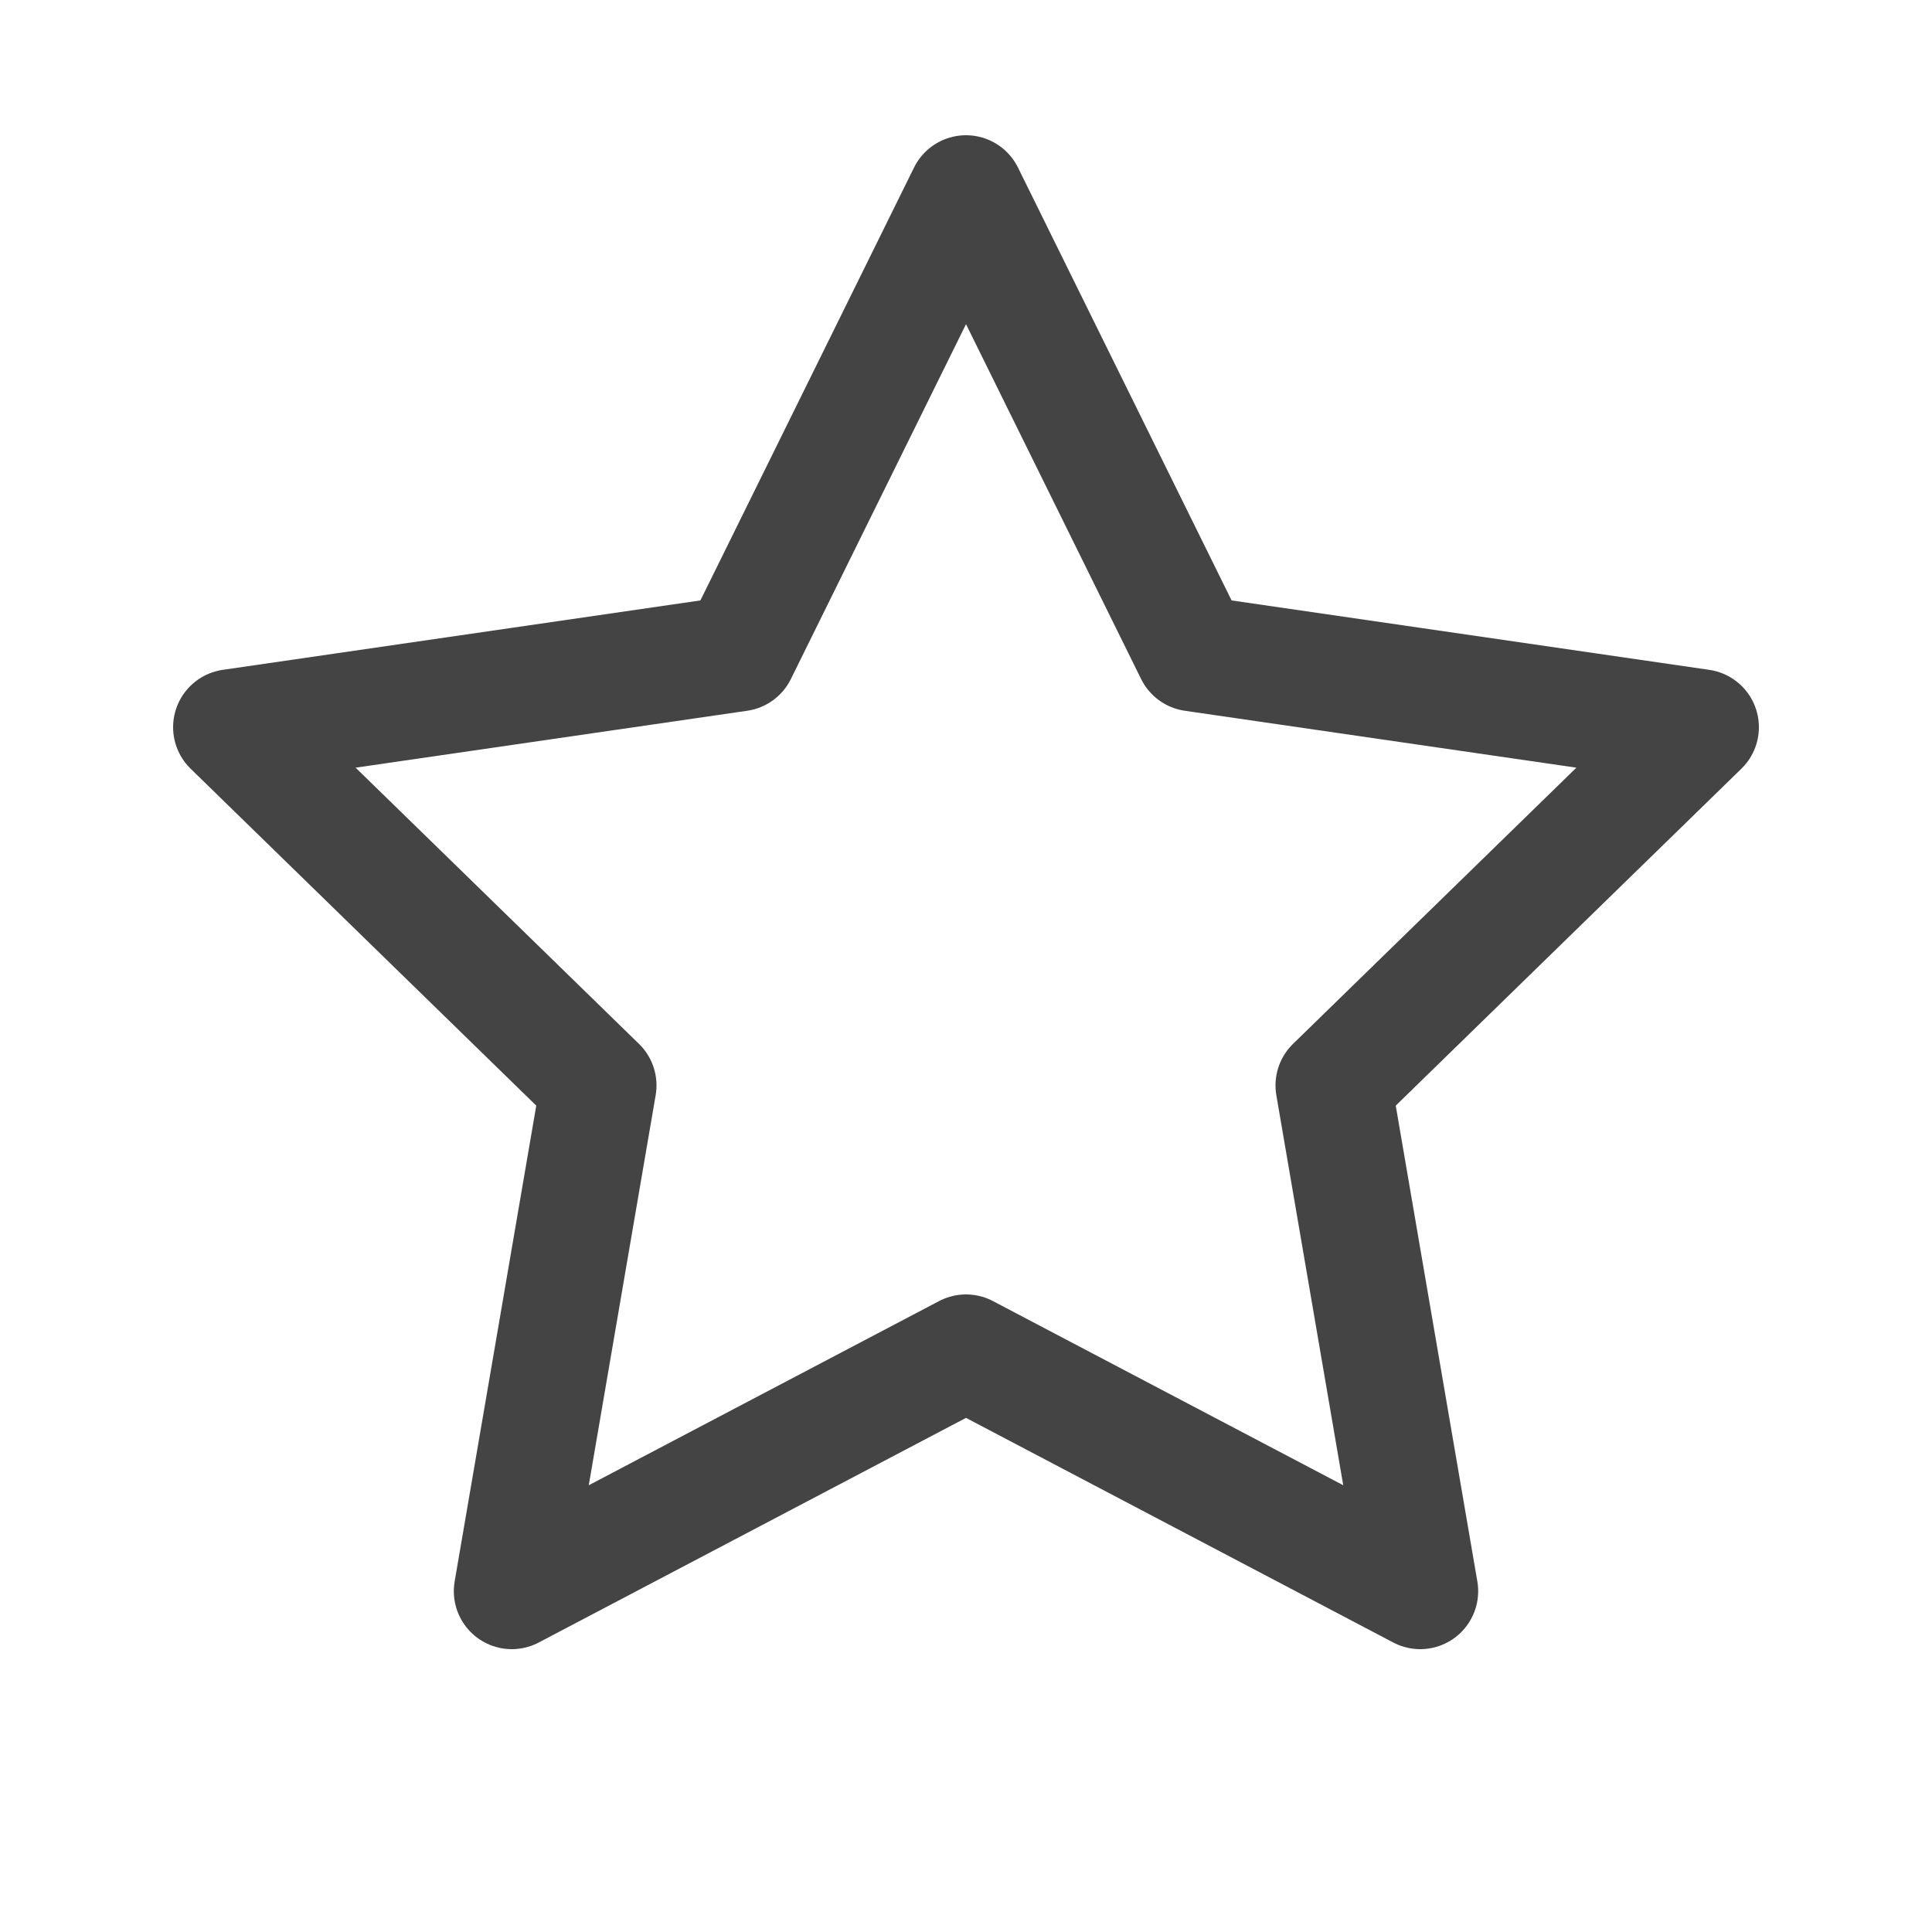 <svg width="20" height="20" viewBox="0 0 20 20" fill="none" xmlns="http://www.w3.org/2000/svg">
<path d="M10 2L12.351 6.764L17.608 7.528L13.804 11.236L14.702 16.472L10 14L5.298 16.472L6.196 11.236L2.392 7.528L7.649 6.764L10 2Z" stroke="#444444" stroke-width="1.2" stroke-linejoin="round"/>
</svg>
